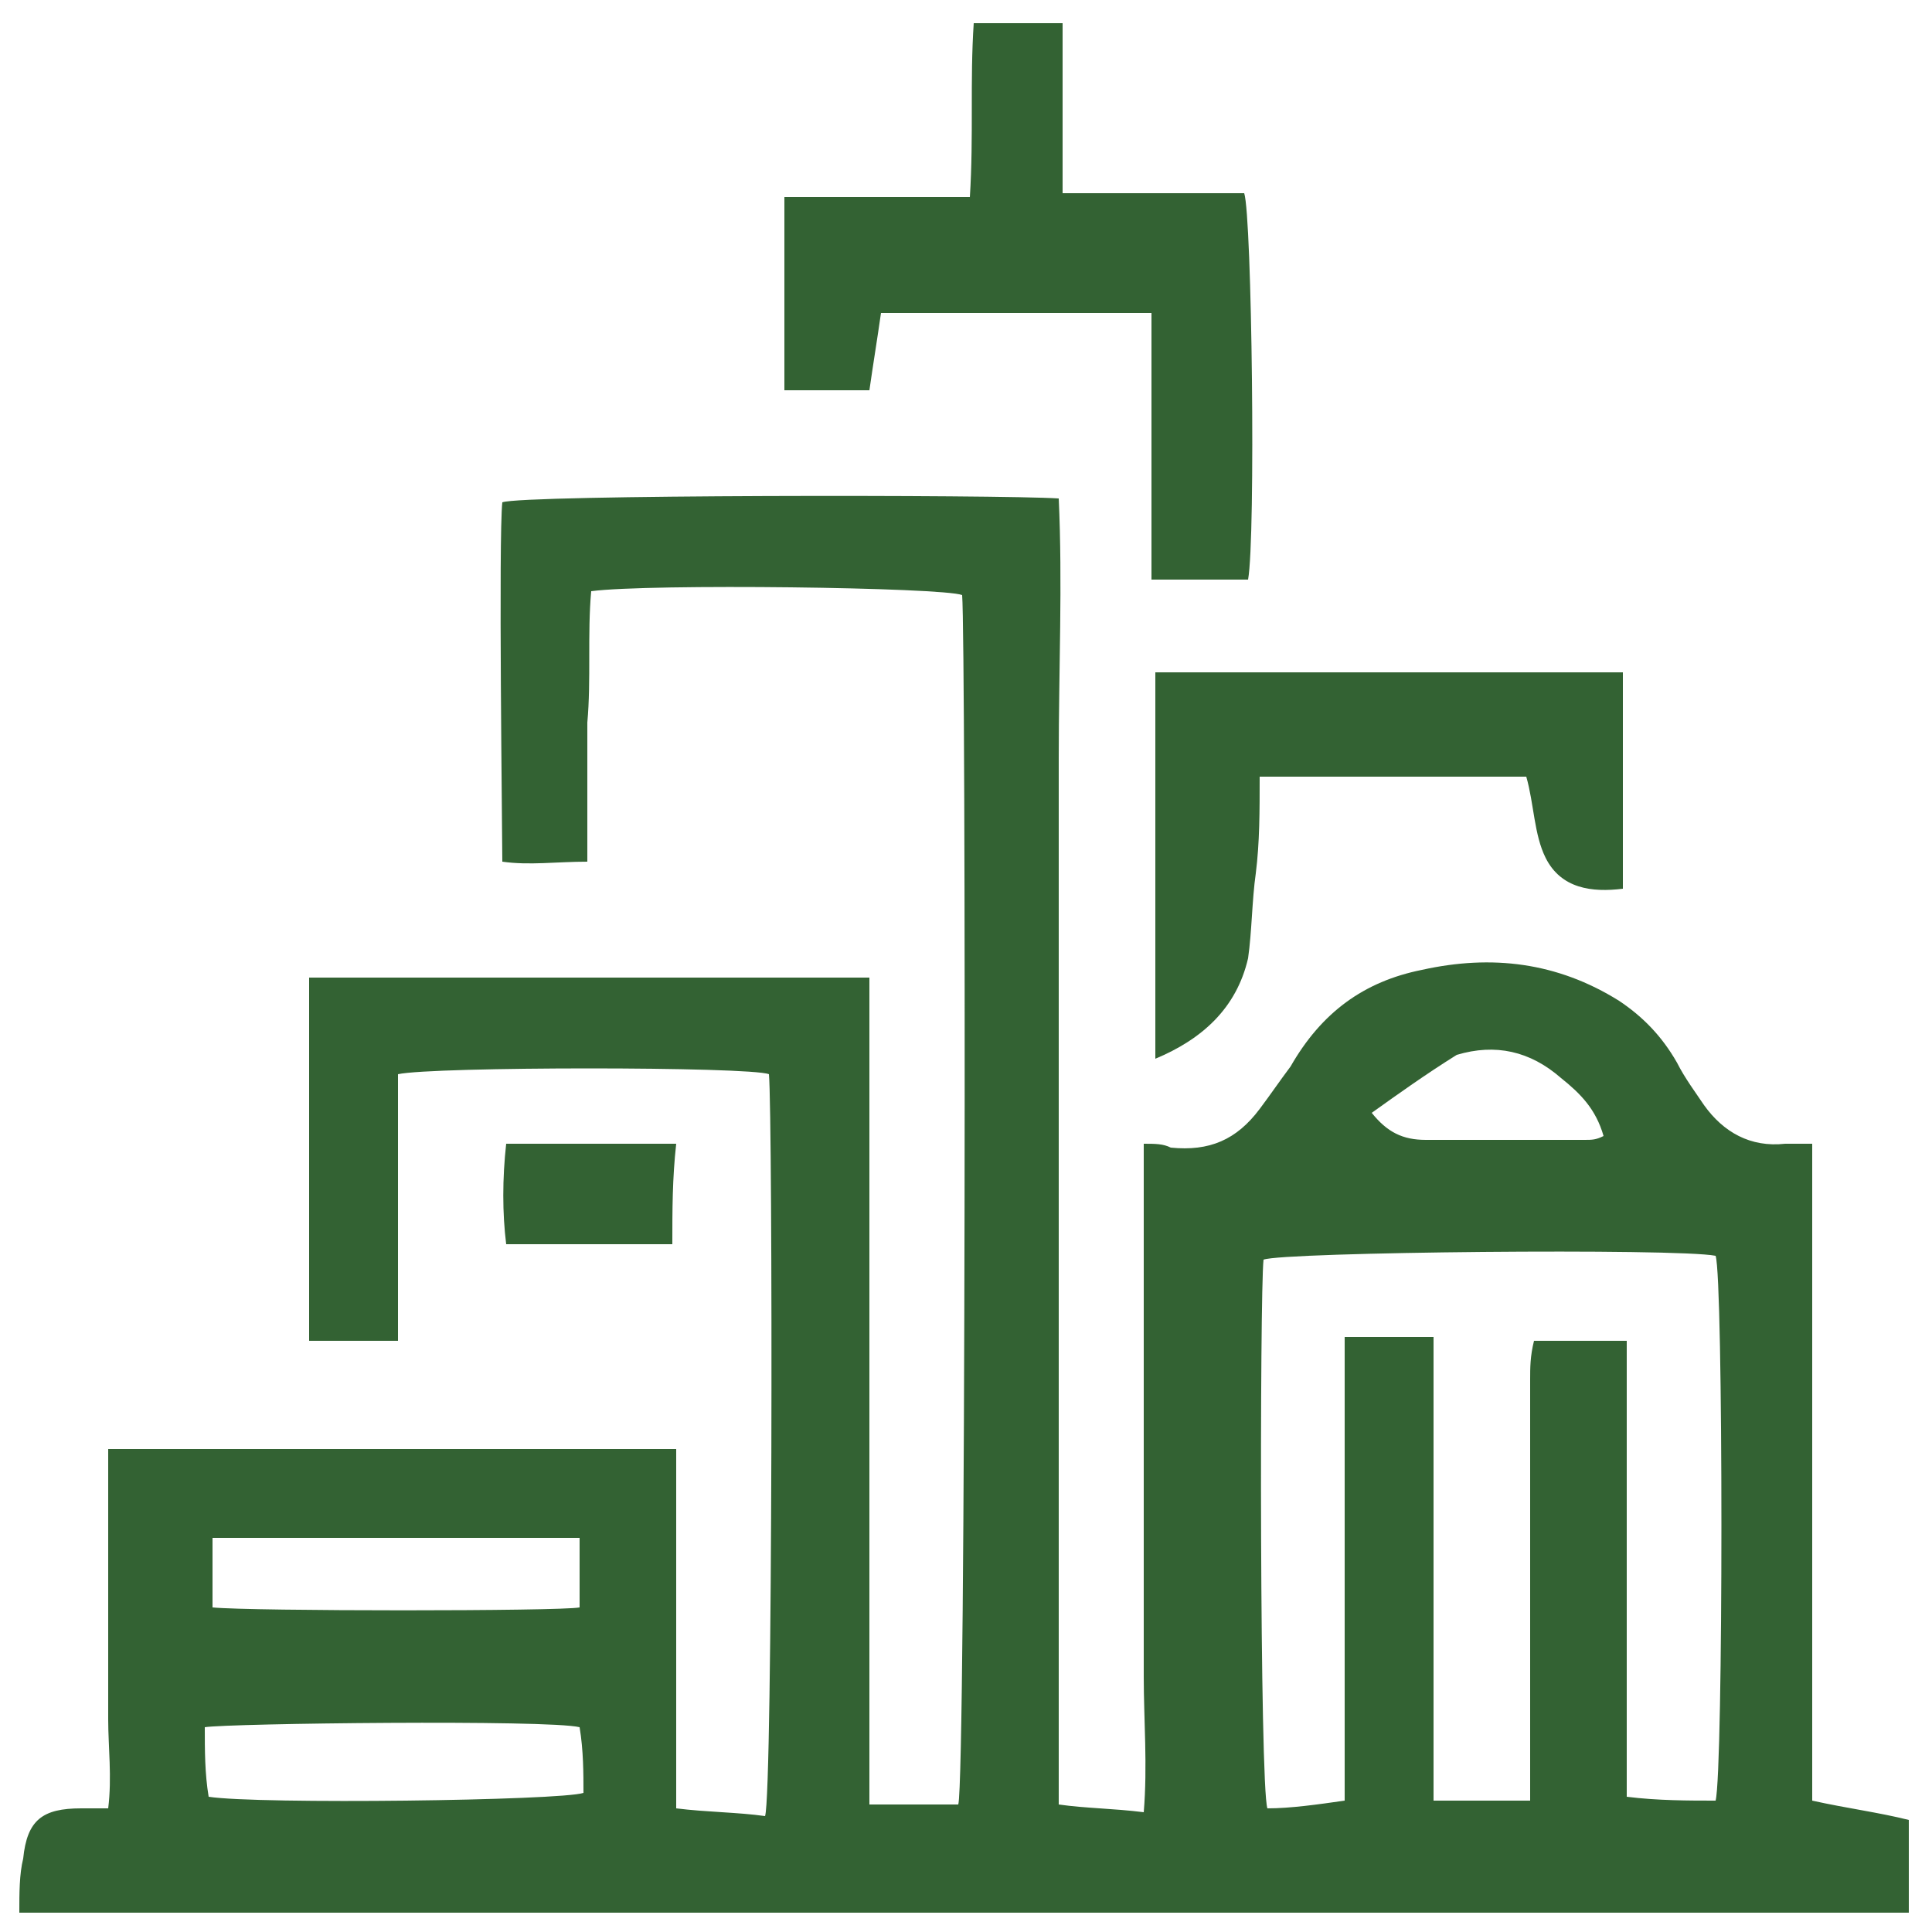 <?xml version="1.0" encoding="utf-8"?>
<!-- Generator: Adobe Illustrator 25.2.3, SVG Export Plug-In . SVG Version: 6.00 Build 0)  -->
<svg version="1.1" id="Layer_1" xmlns="http://www.w3.org/2000/svg" xmlns:xlink="http://www.w3.org/1999/xlink" x="0px" y="0px"
	 viewBox="0 0 50 50" style="enable-background:new 0 0 50 50;" xml:space="preserve">
<style type="text/css">
	.st0{fill:#336233;}
</style>
<g>
	<path class="st0" d="M0.5,49.5c0-0.5,0-1,0.1-1.4c0.1-1,0.5-1.3,1.5-1.3c0.2,0,0.4,0,0.7,0c0.1-0.8,0-1.6,0-2.3c0-0.8,0-1.6,0-2.3
		s0-1.6,0-2.3c0-0.8,0-1.5,0-2.4c4.9,0,9.8,0,14.7,0c0,3.1,0,6.2,0,9.3c0.8,0.1,1.6,0.1,2.3,0.2c0.2-0.6,0.2-18.1,0.1-19.2
		c-0.5-0.2-8.7-0.2-9.6,0c0,1.1,0,2.3,0,3.4c0,1.1,0,2.3,0,3.5c-0.8,0-1.5,0-2.3,0c0-3.1,0-6.2,0-9.4c4.8,0,9.6,0,14.5,0
		c0,2.4,0,4.8,0,7.1c0,2.4,0,4.7,0,7.1c0,2.4,0,4.8,0,7.2c0.8,0,1.6,0,2.3,0C25,46,25,16.6,24.9,15.4c-0.5-0.2-8.1-0.3-9.6-0.1
		c-0.1,1.1,0,2.3-0.1,3.4c0,1.2,0,2.3,0,3.6c-0.8,0-1.5,0.1-2.2,0C13,21.6,12.9,13.9,13,13c0.5-0.2,12.9-0.2,14.4-0.1
		c0.1,2.2,0,4.4,0,6.7c0,2.3,0,4.5,0,6.8c0,2.2,0,4.5,0,6.7c0,2.3,0,4.5,0,6.8c0,2.2,0,4.5,0,6.8c0.7,0.1,1.4,0.1,2.2,0.2
		c0.1-1.2,0-2.4,0-3.5c0-1.1,0-2.3,0-3.4c0-1.2,0-2.3,0-3.5c0-1.1,0-2.3,0-3.4c0-1.1,0-2.3,0-3.5c0.3,0,0.5,0,0.7,0.1
		c1,0.1,1.7-0.2,2.3-1c0.3-0.4,0.5-0.7,0.8-1.1c0.8-1.4,1.9-2.2,3.4-2.5c1.8-0.4,3.5-0.2,5.1,0.8c0.6,0.4,1.1,0.9,1.5,1.6
		c0.2,0.4,0.5,0.8,0.7,1.1c0.5,0.7,1.2,1.1,2.1,1c0.2,0,0.4,0,0.7,0c0,5.7,0,11.3,0,17c0.9,0.2,1.7,0.3,2.5,0.5c0,0.8,0,1.6,0,2.4
		C33.2,49.5,16.8,49.5,0.5,49.5z M44.4,46.6c0.2-0.8,0.2-13.5,0-14.1c-1-0.2-11.2-0.1-11.7,0.1c-0.1,0.9-0.1,13.6,0.1,14.2
		c0.6,0,1.3-0.1,2-0.2c0-0.9,0-1.7,0-2.5c0-0.8,0-1.6,0-2.4c0-0.8,0-1.6,0-2.3c0-0.8,0-1.6,0-2.4c0-0.8,0-1.6,0-2.4
		c0.8,0,1.5,0,2.3,0c0,4,0,8,0,12c0.9,0,1.7,0,2.5,0c0-0.4,0-0.7,0-1c0-3.3,0-6.6,0-9.9c0-0.3,0-0.6,0.1-1c0.8,0,1.5,0,2.4,0
		c0,1,0,2,0,3c0,1,0,2,0,2.9c0,1,0,2,0,3c0,1,0,1.9,0,2.9C42.9,46.6,43.7,46.6,44.4,46.6z M15,44.7c-0.8-0.2-9.1-0.1-9.7,0
		c0,0.6,0,1.2,0.1,1.8c1.3,0.2,9.1,0.1,9.7-0.1C15.1,45.9,15.1,45.3,15,44.7z M15,39.8c-3.2,0-6.3,0-9.5,0c0,0.6,0,1.2,0,1.8
		c1,0.1,9,0.1,9.5,0C15,41,15,40.4,15,39.8z M35.5,28.8c0.4,0.5,0.8,0.7,1.4,0.7c1.4,0,2.8,0,4.1,0c0.2,0,0.3,0,0.5-0.1
		c-0.2-0.7-0.6-1.1-1.1-1.5c-0.8-0.7-1.7-0.9-2.7-0.6C36.9,27.8,36.2,28.3,35.5,28.8z"/>
	<path class="st0" d="M20.3,5.1c1.6,0,3.2,0,4.8,0c0.1-1.6,0-3,0.1-4.5c0.8,0,1.5,0,2.3,0c0,1.4,0,2.9,0,4.4c1.6,0,3.2,0,4.7,0
		c0.2,0.6,0.3,8.9,0.1,10c-0.8,0-1.6,0-2.5,0c0-1.2,0-2.3,0-3.5c0-1.1,0-2.2,0-3.4c-2.4,0-4.7,0-7,0c-0.1,0.7-0.2,1.3-0.3,2
		c-0.7,0-1.4,0-2.2,0C20.3,8.4,20.3,6.8,20.3,5.1z"/>
	<path class="st0" d="M32.6,20.1c0,0.9,0,1.7-0.1,2.5c-0.1,0.7-0.1,1.5-0.2,2.2c-0.3,1.3-1.2,2.1-2.4,2.6c0-3.4,0-6.7,0-10
		c4,0,8,0,12.1,0c0,1.9,0,3.7,0,5.6c-0.8,0.1-1.6,0-2-0.8c-0.3-0.6-0.3-1.4-0.5-2.1C37.3,20.1,35,20.1,32.6,20.1z"/>
	<path class="st0" d="M17.4,32.2c-1.5,0-2.9,0-4.3,0c-0.1-0.8-0.1-1.7,0-2.6c1.5,0,2.9,0,4.4,0C17.4,30.5,17.4,31.3,17.4,32.2z"/>
</g>
</svg>
